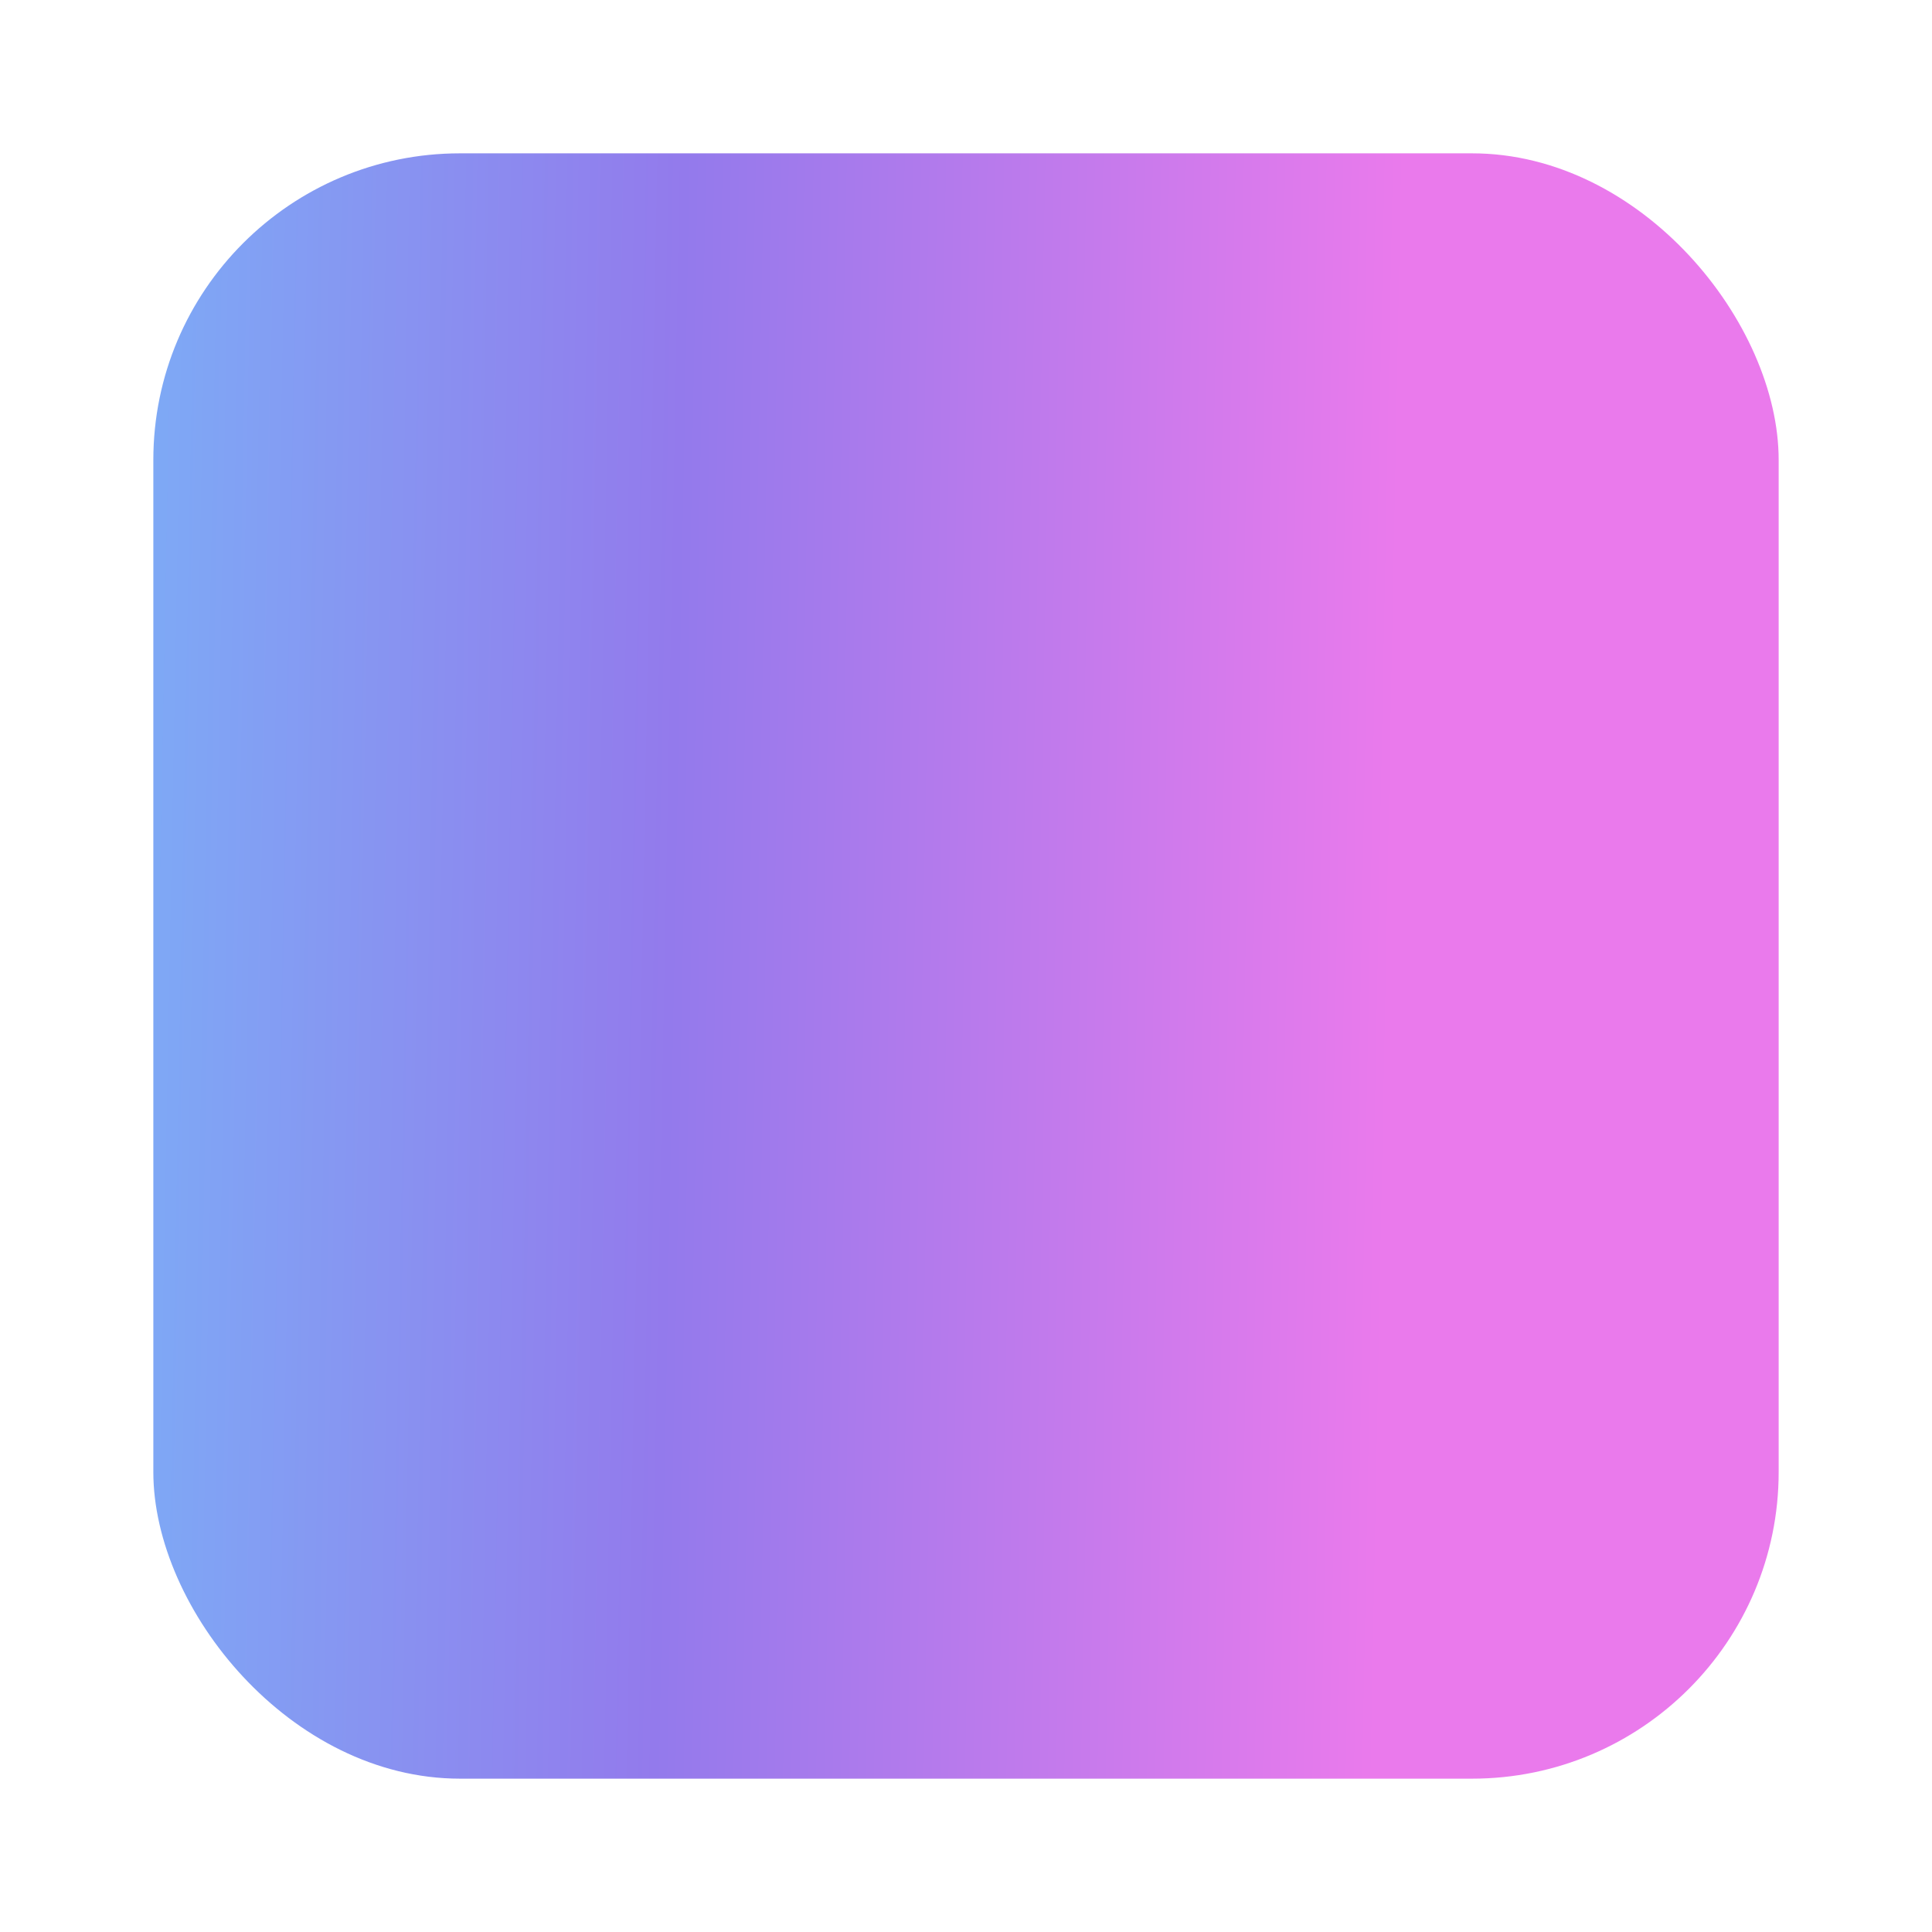<?xml version="1.0" encoding="UTF-8"?> <svg xmlns="http://www.w3.org/2000/svg" width="126" height="126" viewBox="0 0 126 126" fill="none"> <g filter="url(#filter0_d_55_2)"> <rect x="8" y="6" width="106" height="106" rx="20" fill="url(#paint0_linear_55_2)"></rect> </g> <defs> <filter id="filter0_d_55_2" x="0" y="0" width="126" height="126" filterUnits="userSpaceOnUse" color-interpolation-filters="sRGB"> <feFlood flood-opacity="0" result="BackgroundImageFix"></feFlood> <feColorMatrix in="SourceAlpha" type="matrix" values="0 0 0 0 0 0 0 0 0 0 0 0 0 0 0 0 0 0 127 0" result="hardAlpha"></feColorMatrix> <feOffset dx="2" dy="4"></feOffset> <feGaussianBlur stdDeviation="5"></feGaussianBlur> <feComposite in2="hardAlpha" operator="out"></feComposite> <feColorMatrix type="matrix" values="0 0 0 0 0.279 0 0 0 0 0.025 0 0 0 0 0.604 0 0 0 1 0"></feColorMatrix> <feBlend mode="normal" in2="BackgroundImageFix" result="effect1_dropShadow_55_2"></feBlend> <feBlend mode="normal" in="SourceGraphic" in2="effect1_dropShadow_55_2" result="shape"></feBlend> </filter> <linearGradient id="paint0_linear_55_2" x1="-12.117" y1="149.795" x2="86.884" y2="151.68" gradientUnits="userSpaceOnUse"> <stop stop-color="#73C1FA"></stop> <stop offset="0.526" stop-color="#937AEC"></stop> <stop offset="1" stop-color="#EA7AEC"></stop> </linearGradient> </defs> </svg> 
